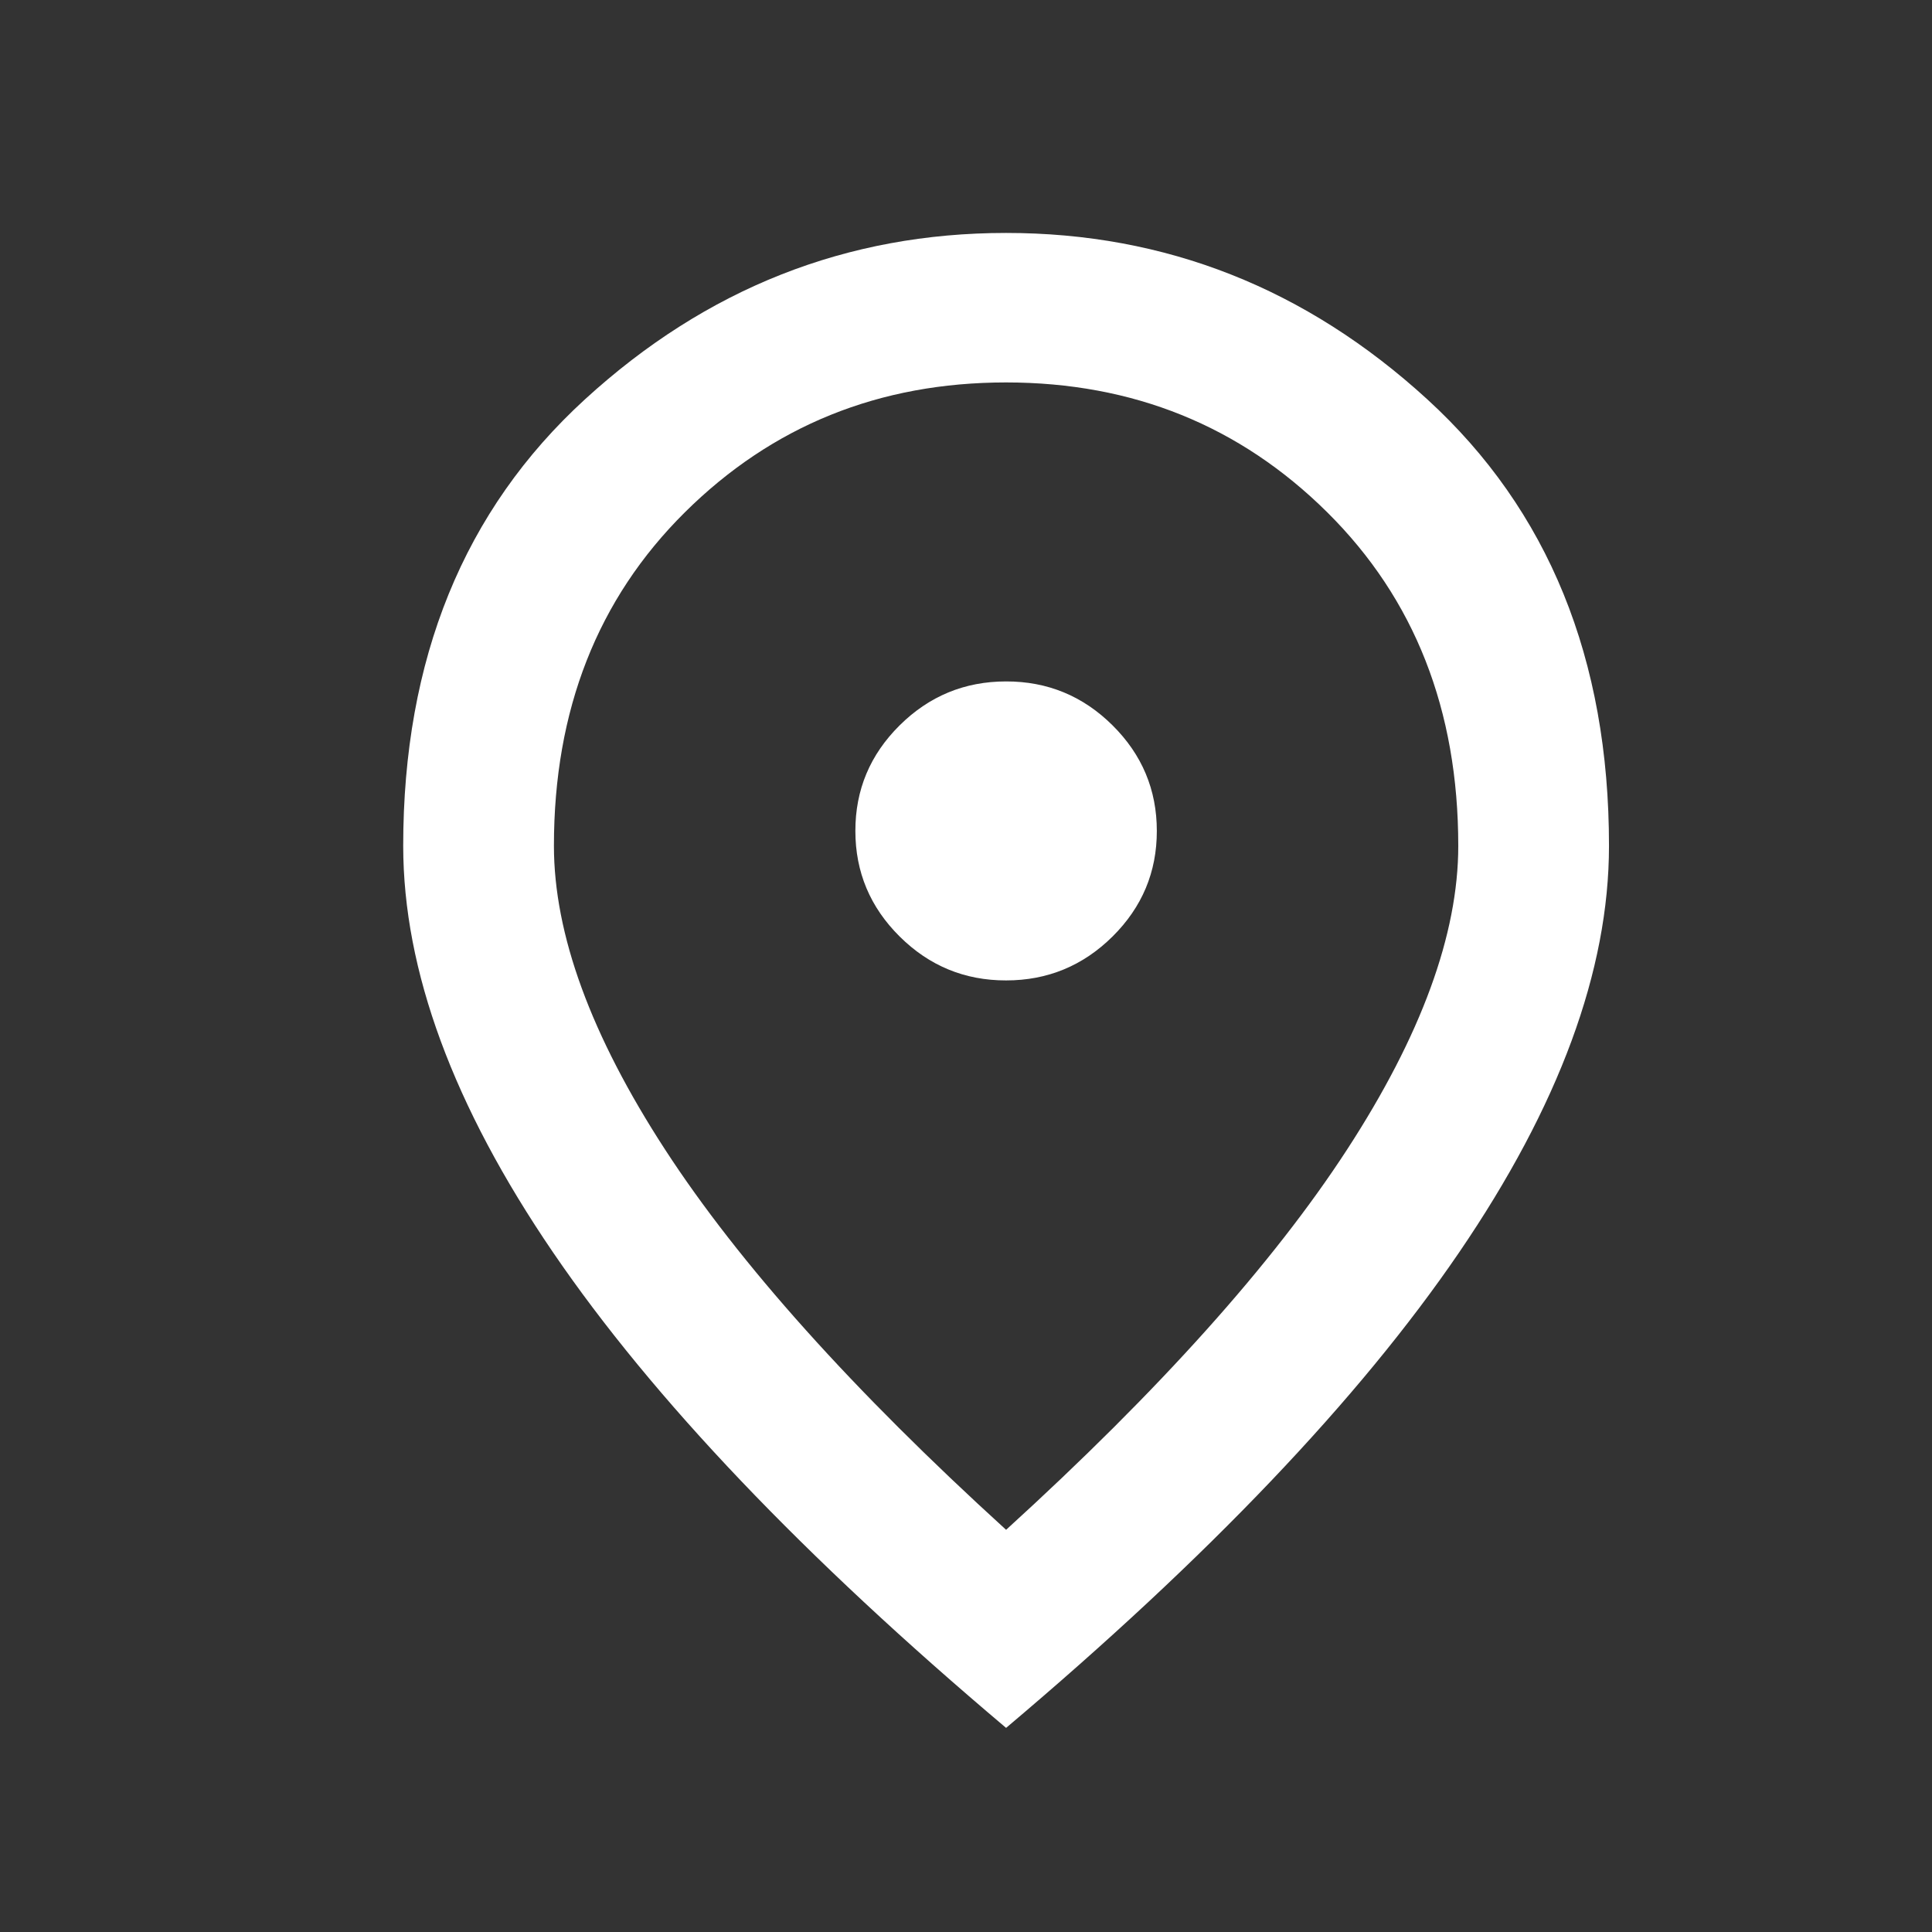 <?xml version="1.0" encoding="UTF-8" standalone="no"?>
<!DOCTYPE svg PUBLIC "-//W3C//DTD SVG 1.1//EN" "http://www.w3.org/Graphics/SVG/1.1/DTD/svg11.dtd">
<svg width="100%" height="100%" viewBox="0 0 19 19" version="1.1" xmlns="http://www.w3.org/2000/svg" xmlns:xlink="http://www.w3.org/1999/xlink" xml:space="preserve" xmlns:serif="http://www.serif.com/" style="fill-rule:evenodd;clip-rule:evenodd;stroke-linejoin:round;stroke-miterlimit:2;">
    <rect x="0" y="0" width="19" height="19" fill="#333333" stroke="none"/>
    <g transform="matrix(1,0,0,1,-2284,-5338)">
        <g transform="matrix(0.598,0,0,0.715,757.01,4676.05)">
            <g id="location.svg" transform="matrix(0.088,0,0,0.073,2570.19,939.303)">
                <g transform="matrix(1,0,0,1,-171,-173)">
                    <path d="M169.303,172.811C177.049,172.811 183.683,170.05 189.204,164.53C194.724,159.009 197.48,152.38 197.471,144.644C197.471,136.898 194.71,130.264 189.189,124.744C183.669,119.223 177.04,116.467 169.303,116.477C161.558,116.477 154.924,119.237 149.403,124.758C143.883,130.279 141.127,136.907 141.136,144.644C141.136,152.39 143.897,159.023 149.418,164.544C154.938,170.065 161.567,172.82 169.303,172.811ZM169.303,276.325C197.94,250.036 219.183,226.15 233.032,204.668C246.88,183.186 253.805,164.117 253.805,147.46C253.805,121.875 245.646,100.928 229.328,84.62C213.009,68.311 193.001,60.152 169.303,60.142C145.596,60.142 125.583,68.302 109.265,84.62C92.947,100.938 84.793,121.885 84.802,147.46C84.802,164.126 91.727,183.2 105.575,204.682C119.424,226.164 140.667,250.045 169.303,276.325ZM169.303,313.646C131.513,281.489 103.289,251.622 84.633,224.047C65.977,196.471 56.644,170.942 56.635,147.46C56.635,112.252 67.963,84.202 90.619,63.311C113.274,42.421 139.503,31.975 169.303,31.975C199.114,31.975 225.347,42.421 248.002,63.311C270.658,84.202 281.981,112.252 281.972,147.46C281.972,170.933 272.639,196.462 253.974,224.047C235.308,251.632 207.085,281.498 169.303,313.646Z" style="fill:white;fill-rule:nonzero;"/>
                </g>
            </g>
        </g>
    </g>
</svg>
